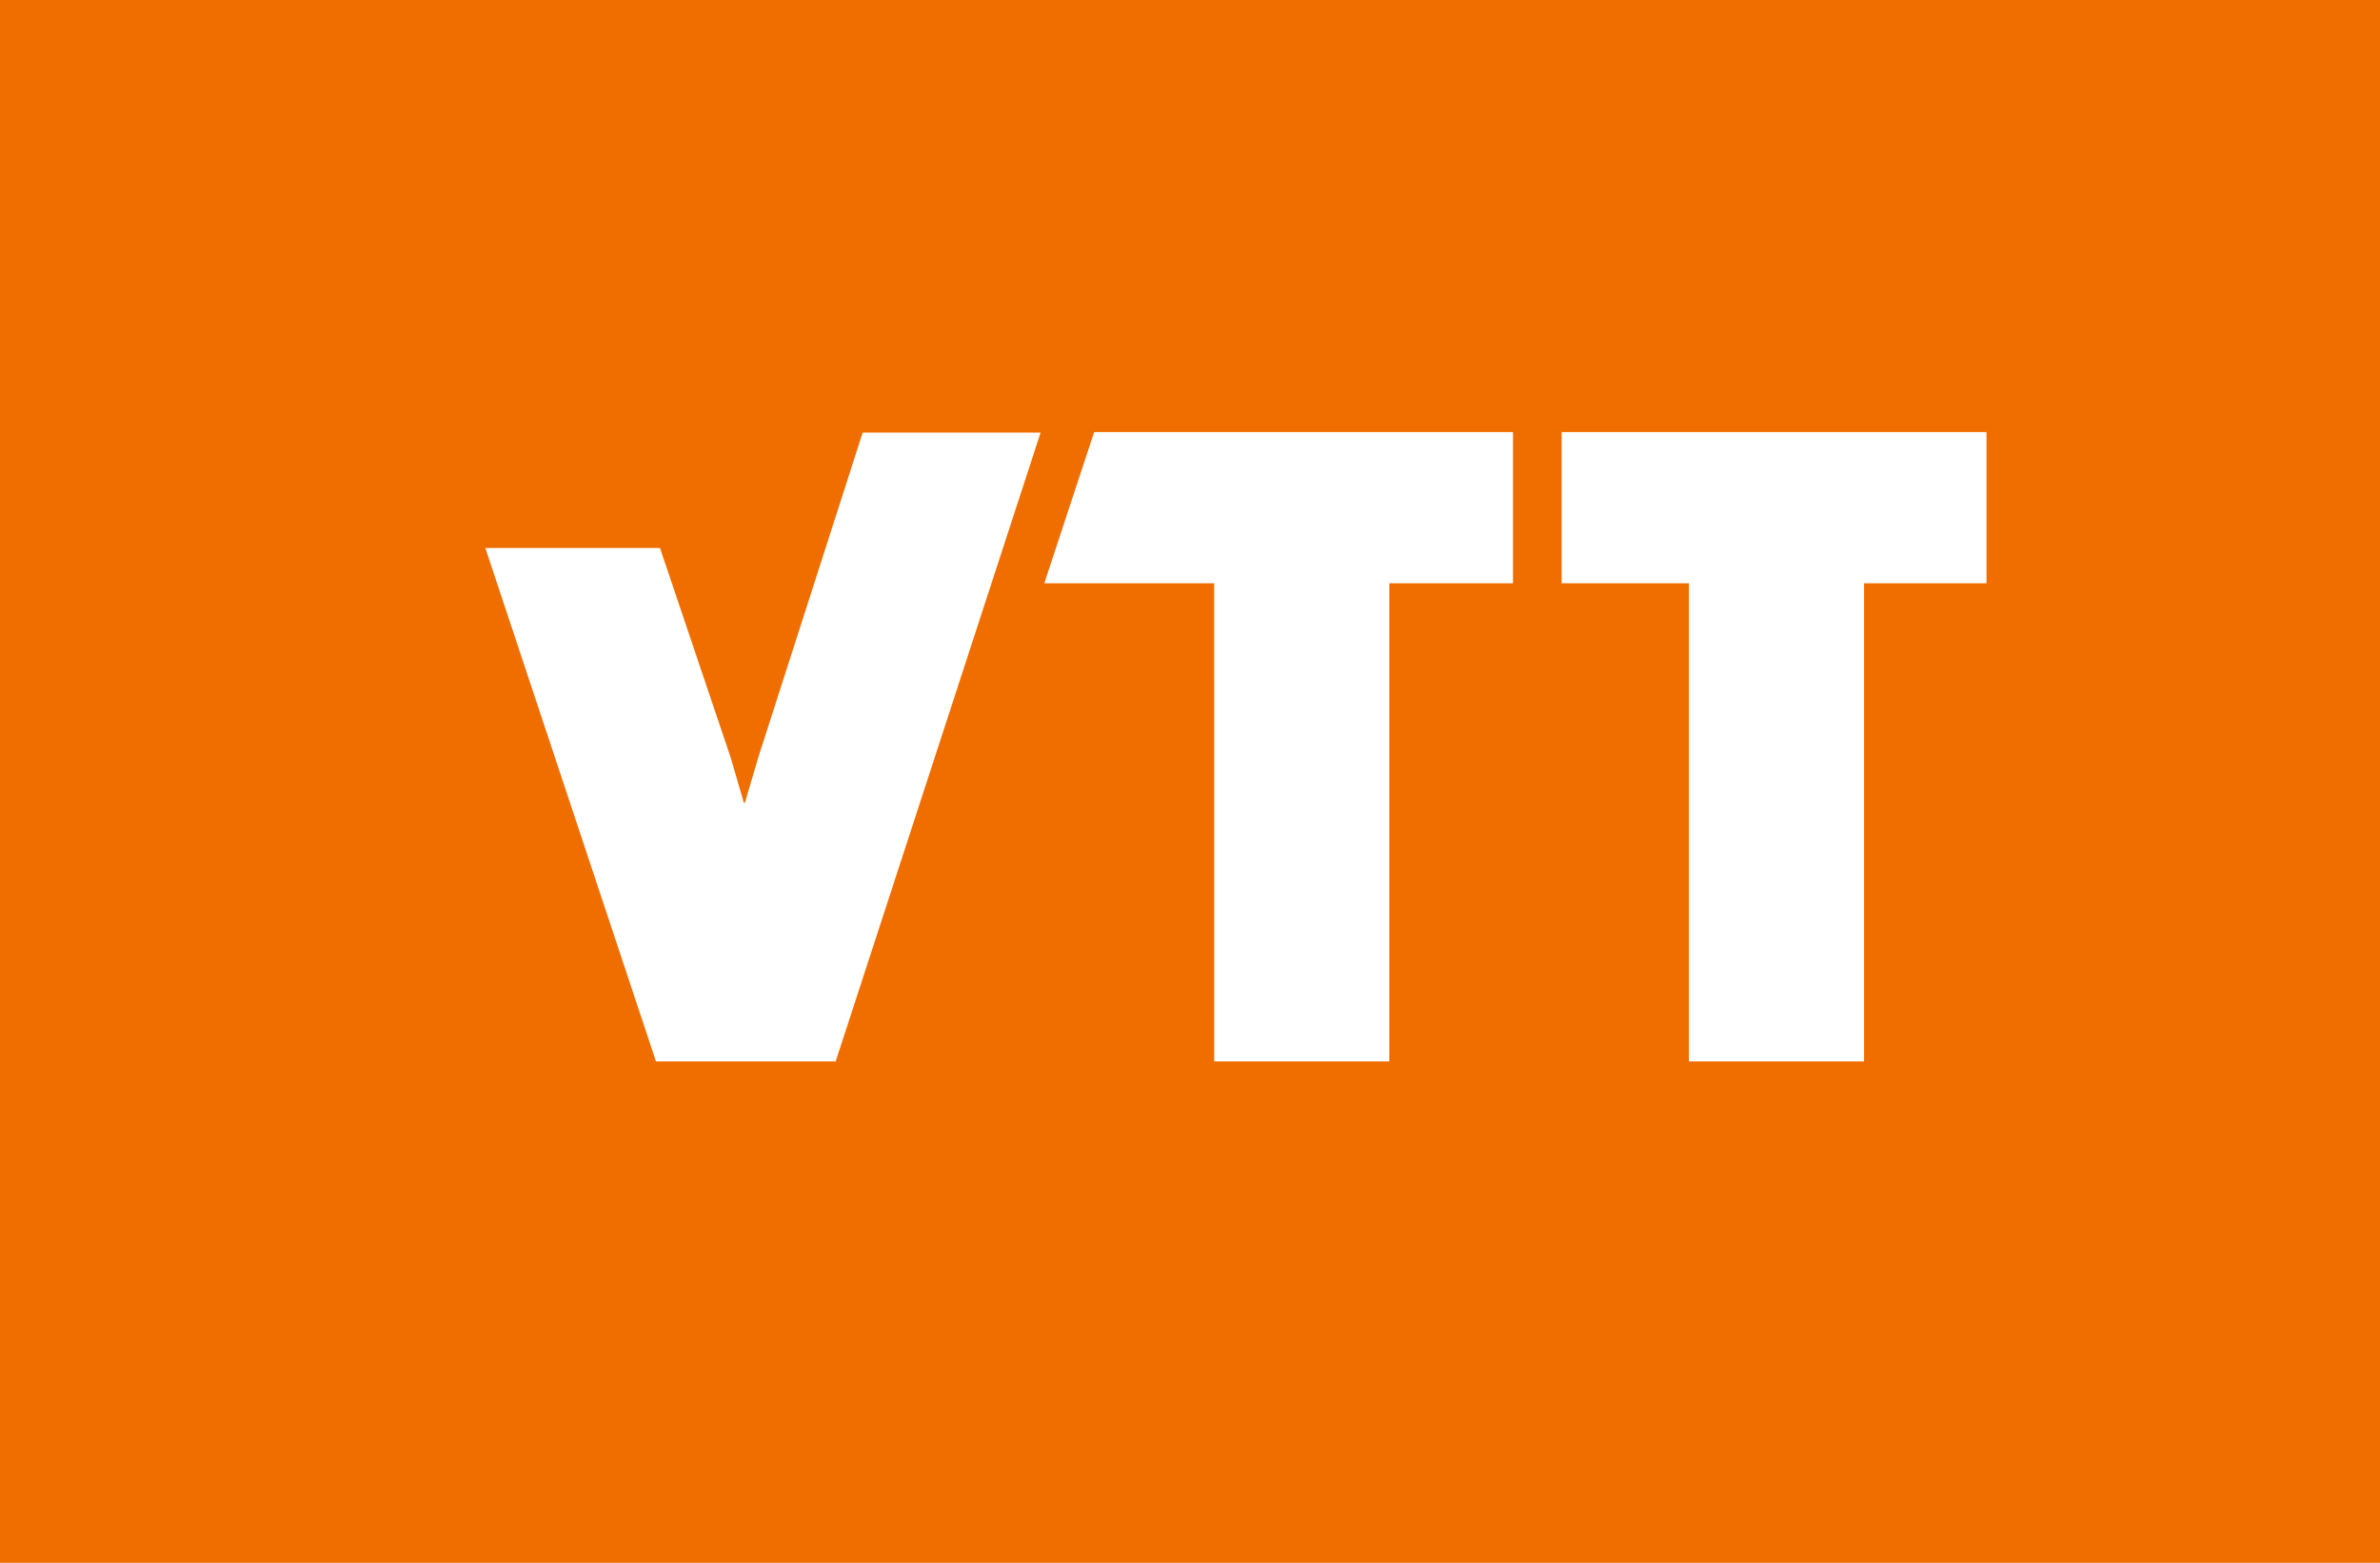 <svg xmlns="http://www.w3.org/2000/svg" width="134" height="88" viewBox="0 0 134 88">
    <g fill="none" fill-rule="evenodd">
        <path fill="#F06E00" d="M0 88h134V0H0z"/>
        <path fill="#FFF" d="M47.05 59.769L58.588 24.36H48.57l-5.873 18.276-.752 2.55-.005.007c-.003.012-.015.018-.03.018s-.024 0-.029-.014l-.004-.01-.745-2.551-3.974-11.78h-9.833l9.608 28.913H47.05zM104.952 59.769V32.842h6.894v-8.51H87.925v8.51h7.166v26.927zM68.361 32.841l.002 26.927h9.86V32.841h6.962v-8.509H61.603l-2.805 8.51z"/>
    </g>
</svg>
